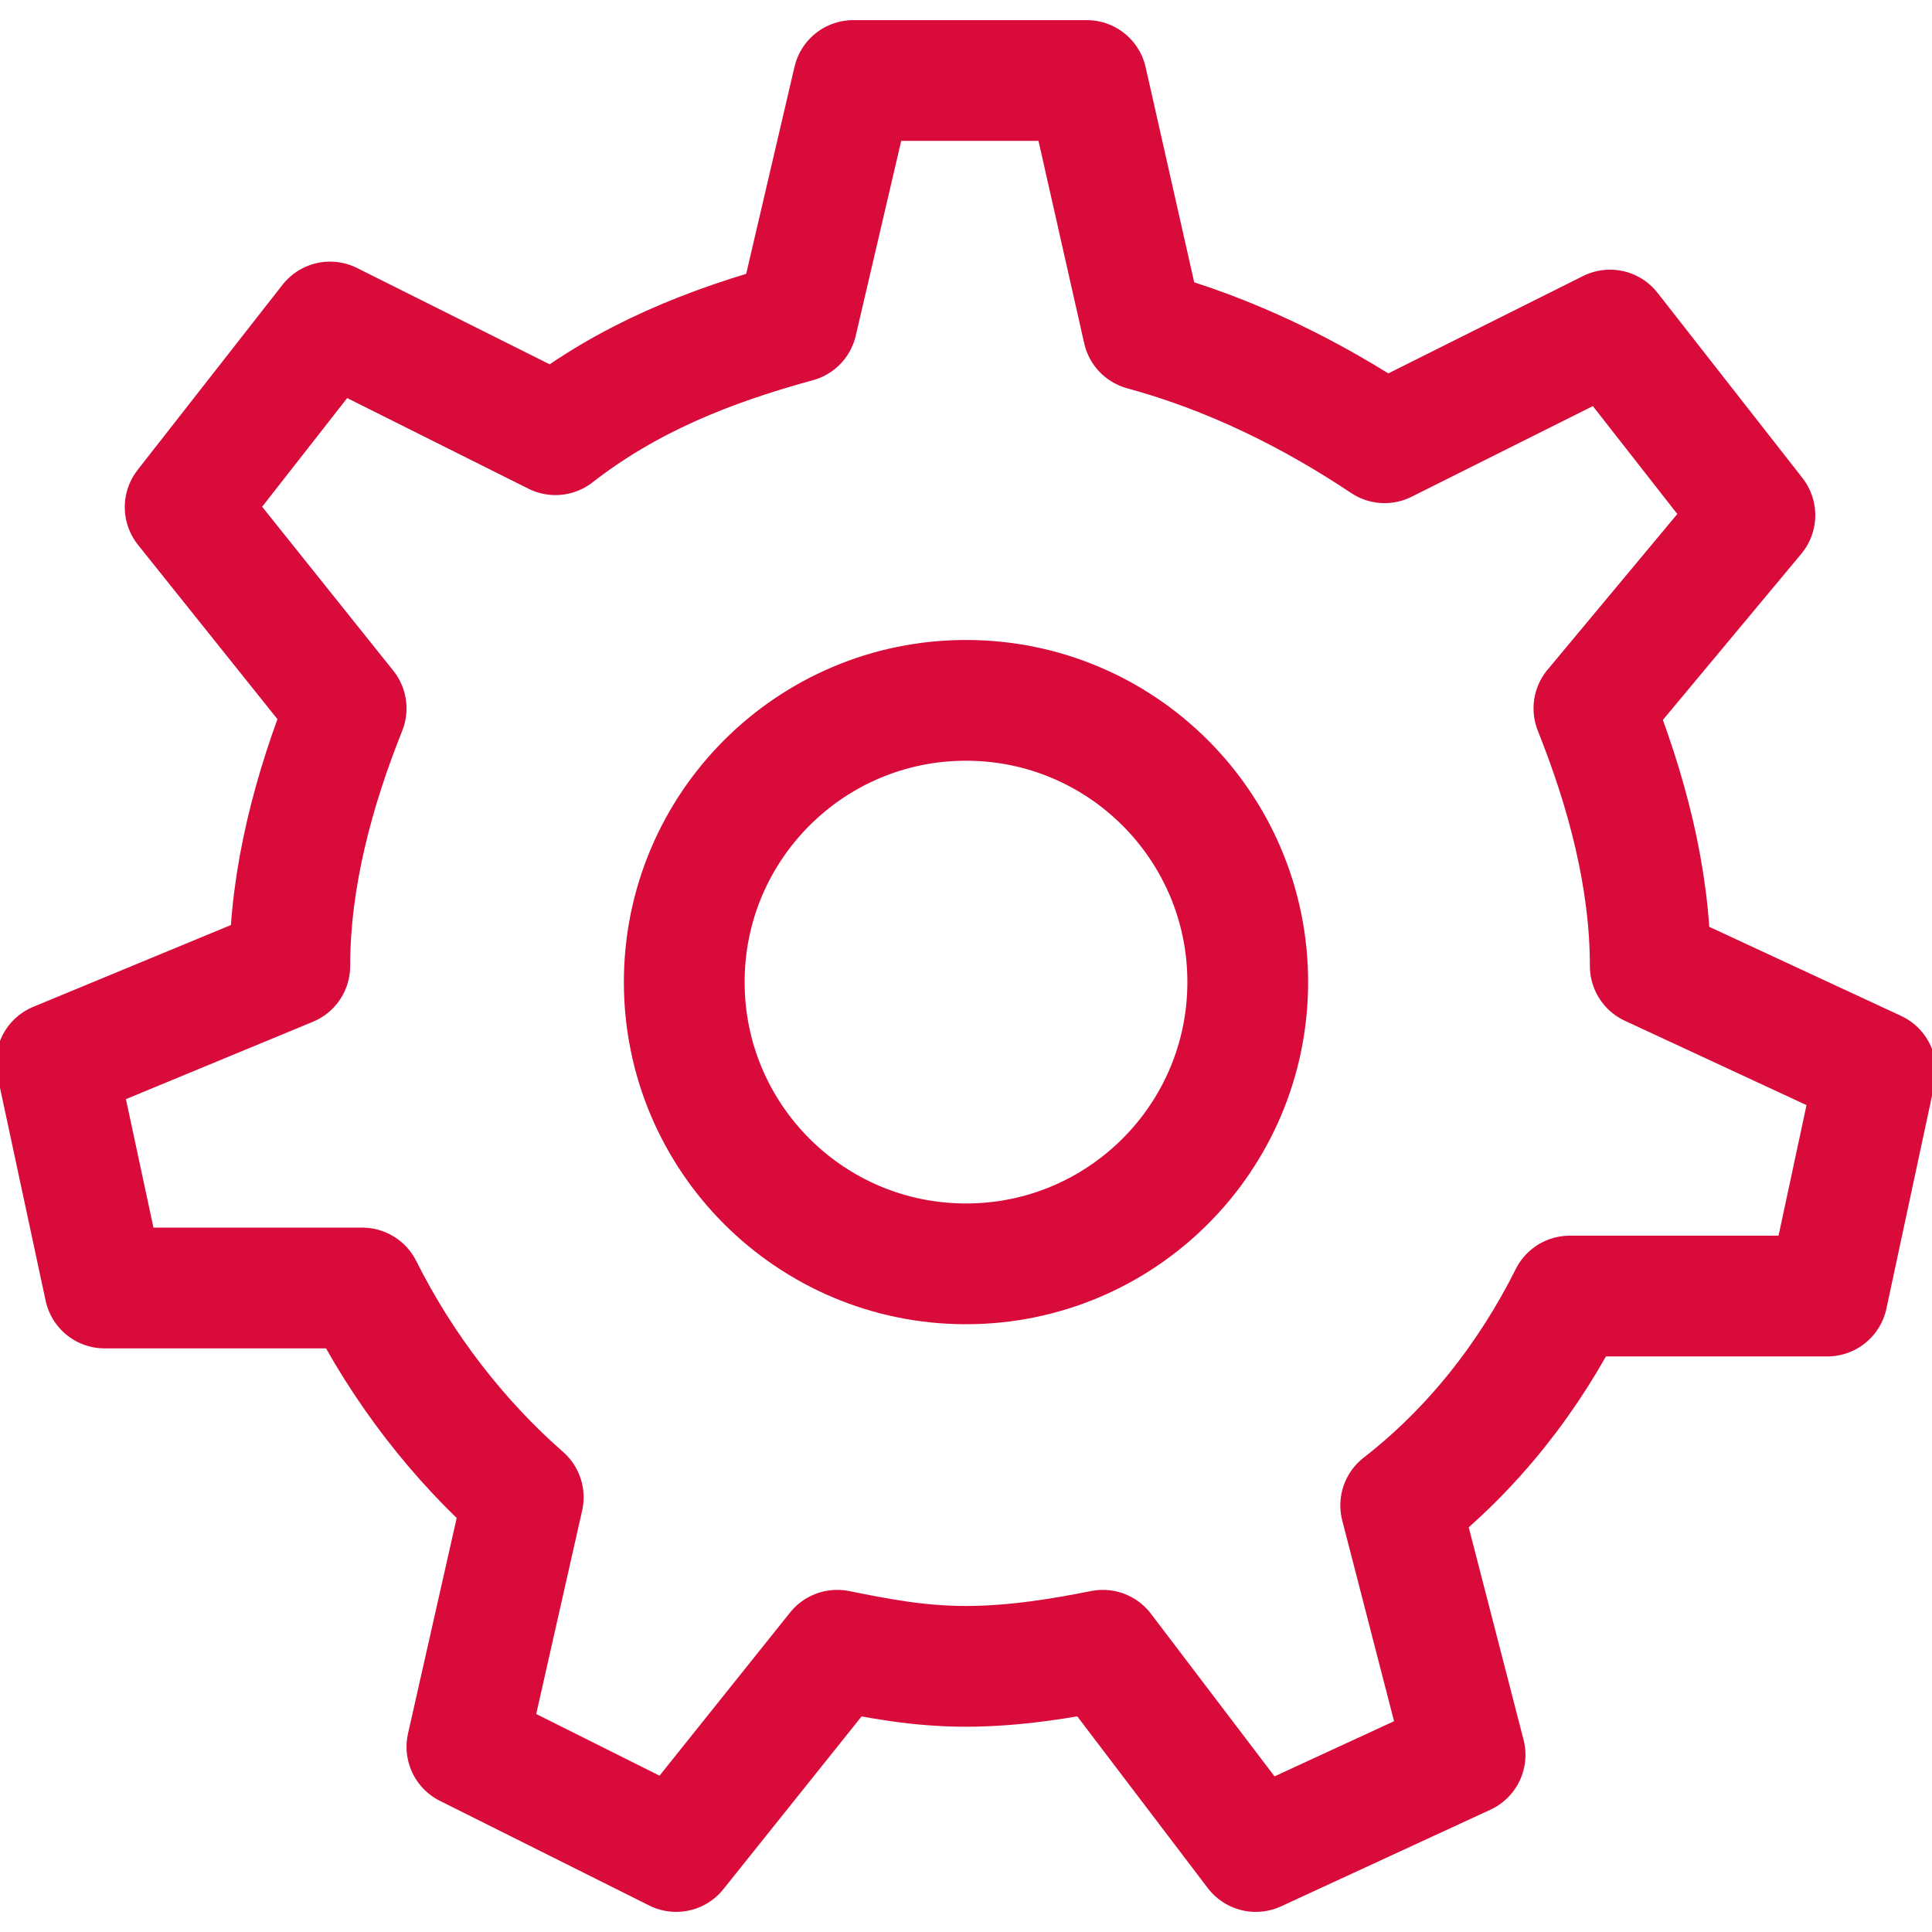 <svg id="Layer_1" version="1.1" viewBox="0 0 24 24" xml:space="preserve" xmlns="http://www.w3.org/2000/svg" enable-background="new 0 0 24 24"><path d="m23.3 13.3-.6 2.8h-3.2c-.5 1-1.2 1.9-2.1 2.6l.8 3.1-2.6 1.2-1.9-2.5c-.5.1-1.1.2-1.7.2-.6 0-1.1-.1-1.6-.2l-2 2.5-2.6-1.3.7-3.1c-.8-.7-1.5-1.6-2-2.6H1.3l-.6-2.8L3.6 12c0-1.1.3-2.2.7-3.2l-2-2.5L4.1 4l2.8 1.4c.9-.7 1.9-1.1 3-1.4h0l.7-3h2.9l.7 3.1h0c1.1.3 2.1.8 3 1.4L20 4.1l1.8 2.3-2 2.4c.4 1 .7 2.1.7 3.2l2.8 1.3z" fill="none" stroke="#d80b3a" stroke-width="1.5" stroke-linecap="round" stroke-linejoin="round" stroke-miterlimit="10" class="stroke-000000"></path><circle cx="12" cy="12.2" r="3.5" fill="none" stroke="#d80b3a" stroke-width="1.5" stroke-linecap="round" stroke-linejoin="round" stroke-miterlimit="10" class="stroke-000000"></circle></svg>